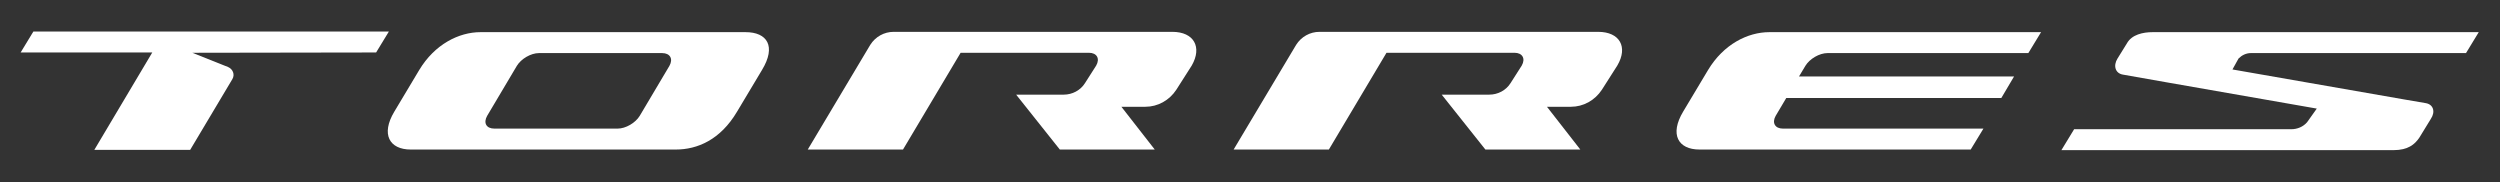 <?xml version="1.0" encoding="utf-8"?>
<!-- Generator: Adobe Illustrator 28.0.0, SVG Export Plug-In . SVG Version: 6.00 Build 0)  -->
<svg version="1.1" id="Capa_1" xmlns="http://www.w3.org/2000/svg" xmlns:xlink="http://www.w3.org/1999/xlink" x="0px" y="0px"
	 viewBox="0 0 824.2 60" style="enable-background:new 0 0 824.2 60;" xml:space="preserve">
<rect x="0" y="0" width="824.2" height="60" fill="#333333" stroke="none"/>
<style type="text/css">
	.st0{fill:#FFFFFF;}
</style>
<g>
	<path class="st0" d="M163,42.4c-2.7,0-3.7-1.9-2.4-4.2l9.8-16.5c1.4-2.3,4.6-4.2,7.3-4.2h40.6c2.6,0,3.7,1.9,2.4,4.2l-9.8,16.5
		c-1.4,2.3-4.6,4.2-7.3,4.2H163z M245.8,10.6h-9.7h-68h-9.7c-7.1,0-15.1,4-20.2,12.5l-8.2,13.7c-4.5,7.5-1.6,12.5,5.4,12.5h9.7h68
		h9.7c7.1,0,14.7-3.2,20.2-12.5l8.2-13.7C256,15.2,252.9,10.6,245.8,10.6"/>
	<path class="st0" d="M526.9,10.5h-9.7h-77.6H435c-3.1,0-6,1.6-7.7,4.3l-20.6,34.5h9.7h12h9.7l19-31.9h42.2c2.6,0,3.7,1.9,2.4,4.2
		l-3.7,5.8c-1.5,2.4-4.2,3.8-7,3.8h-6h-9.7l14.4,18.1h9.7h11.9h9.7l-11-14.1h7.9c4.1,0,7.9-2.1,10.2-5.6l5.1-8
		C536.8,15.5,534,10.5,526.9,10.5"/>
	<path class="st0" d="M386.5,10.5h-9.7h-77.6h-4.6c-3.1,0-6,1.6-7.7,4.3l-20.6,34.5h9.7h12h9.7l19-31.9H359c2.6,0,3.7,1.9,2.4,4.2
		l-3.7,5.8c-1.5,2.4-4.2,3.8-7,3.8h-6h-9.7l14.4,18.1h9.7h11.9h9.7l-11-14.1h7.9c4.1,0,7.9-2.1,10.2-5.6l5.1-8
		C396.4,15.5,393.6,10.5,386.5,10.5"/>
	<path class="st0" d="M124,17.3l4.2-6.9h-0.2H11l-4.2,6.9h43.4L31.1,49.4h9.7H53h9.7l13.9-23.3c0.9-1.5,0.2-3.3-1.4-4l-11.8-4.7
		L124,17.3L124,17.3z"/>
	<path class="st0" d="M679.6,49.5l4.2-6.9h4.8h4.8h4.8h57.2c2,0,3.9-0.8,5.2-2.3l3.2-4.5l-48.6-8.5l-15.3-2.7
		c-2.5-0.4-3.3-2.9-1.8-5.3l3.1-5c1.6-2.9,5.3-3.7,8.5-3.7h31.7h4.8h56.6h4.8h4.8h4.8l-4.2,6.9h-4.8h-4.8h-4.8h-56.5
		c-1.6,0-3,0.7-4.1,1.8l-2,3.6l56.7,9.9l7,1.2c2.5,0.4,3.3,2.8,1.7,5.2l-3.8,6.2c-1.5,2.2-3.7,4.1-8.5,4.1L679.6,49.5z"/>
	<path class="st0" d="M587.8,42.4c-2.6,0-3.7-1.9-2.4-4.2l3.5-5.9h70.9l4.2-7.1h-70.9l2.1-3.5c1.4-2.3,4.6-4.2,7.3-4.2h66.2l4.2-6.9
		H593h-9.7c-7.1,0-15.1,4-20.2,12.5l-8.2,13.7c-4.5,7.5-1.7,12.5,5.4,12.5h9.7h79.7l4.2-6.9L587.8,42.4L587.8,42.4z"/>
</g>
</svg>
